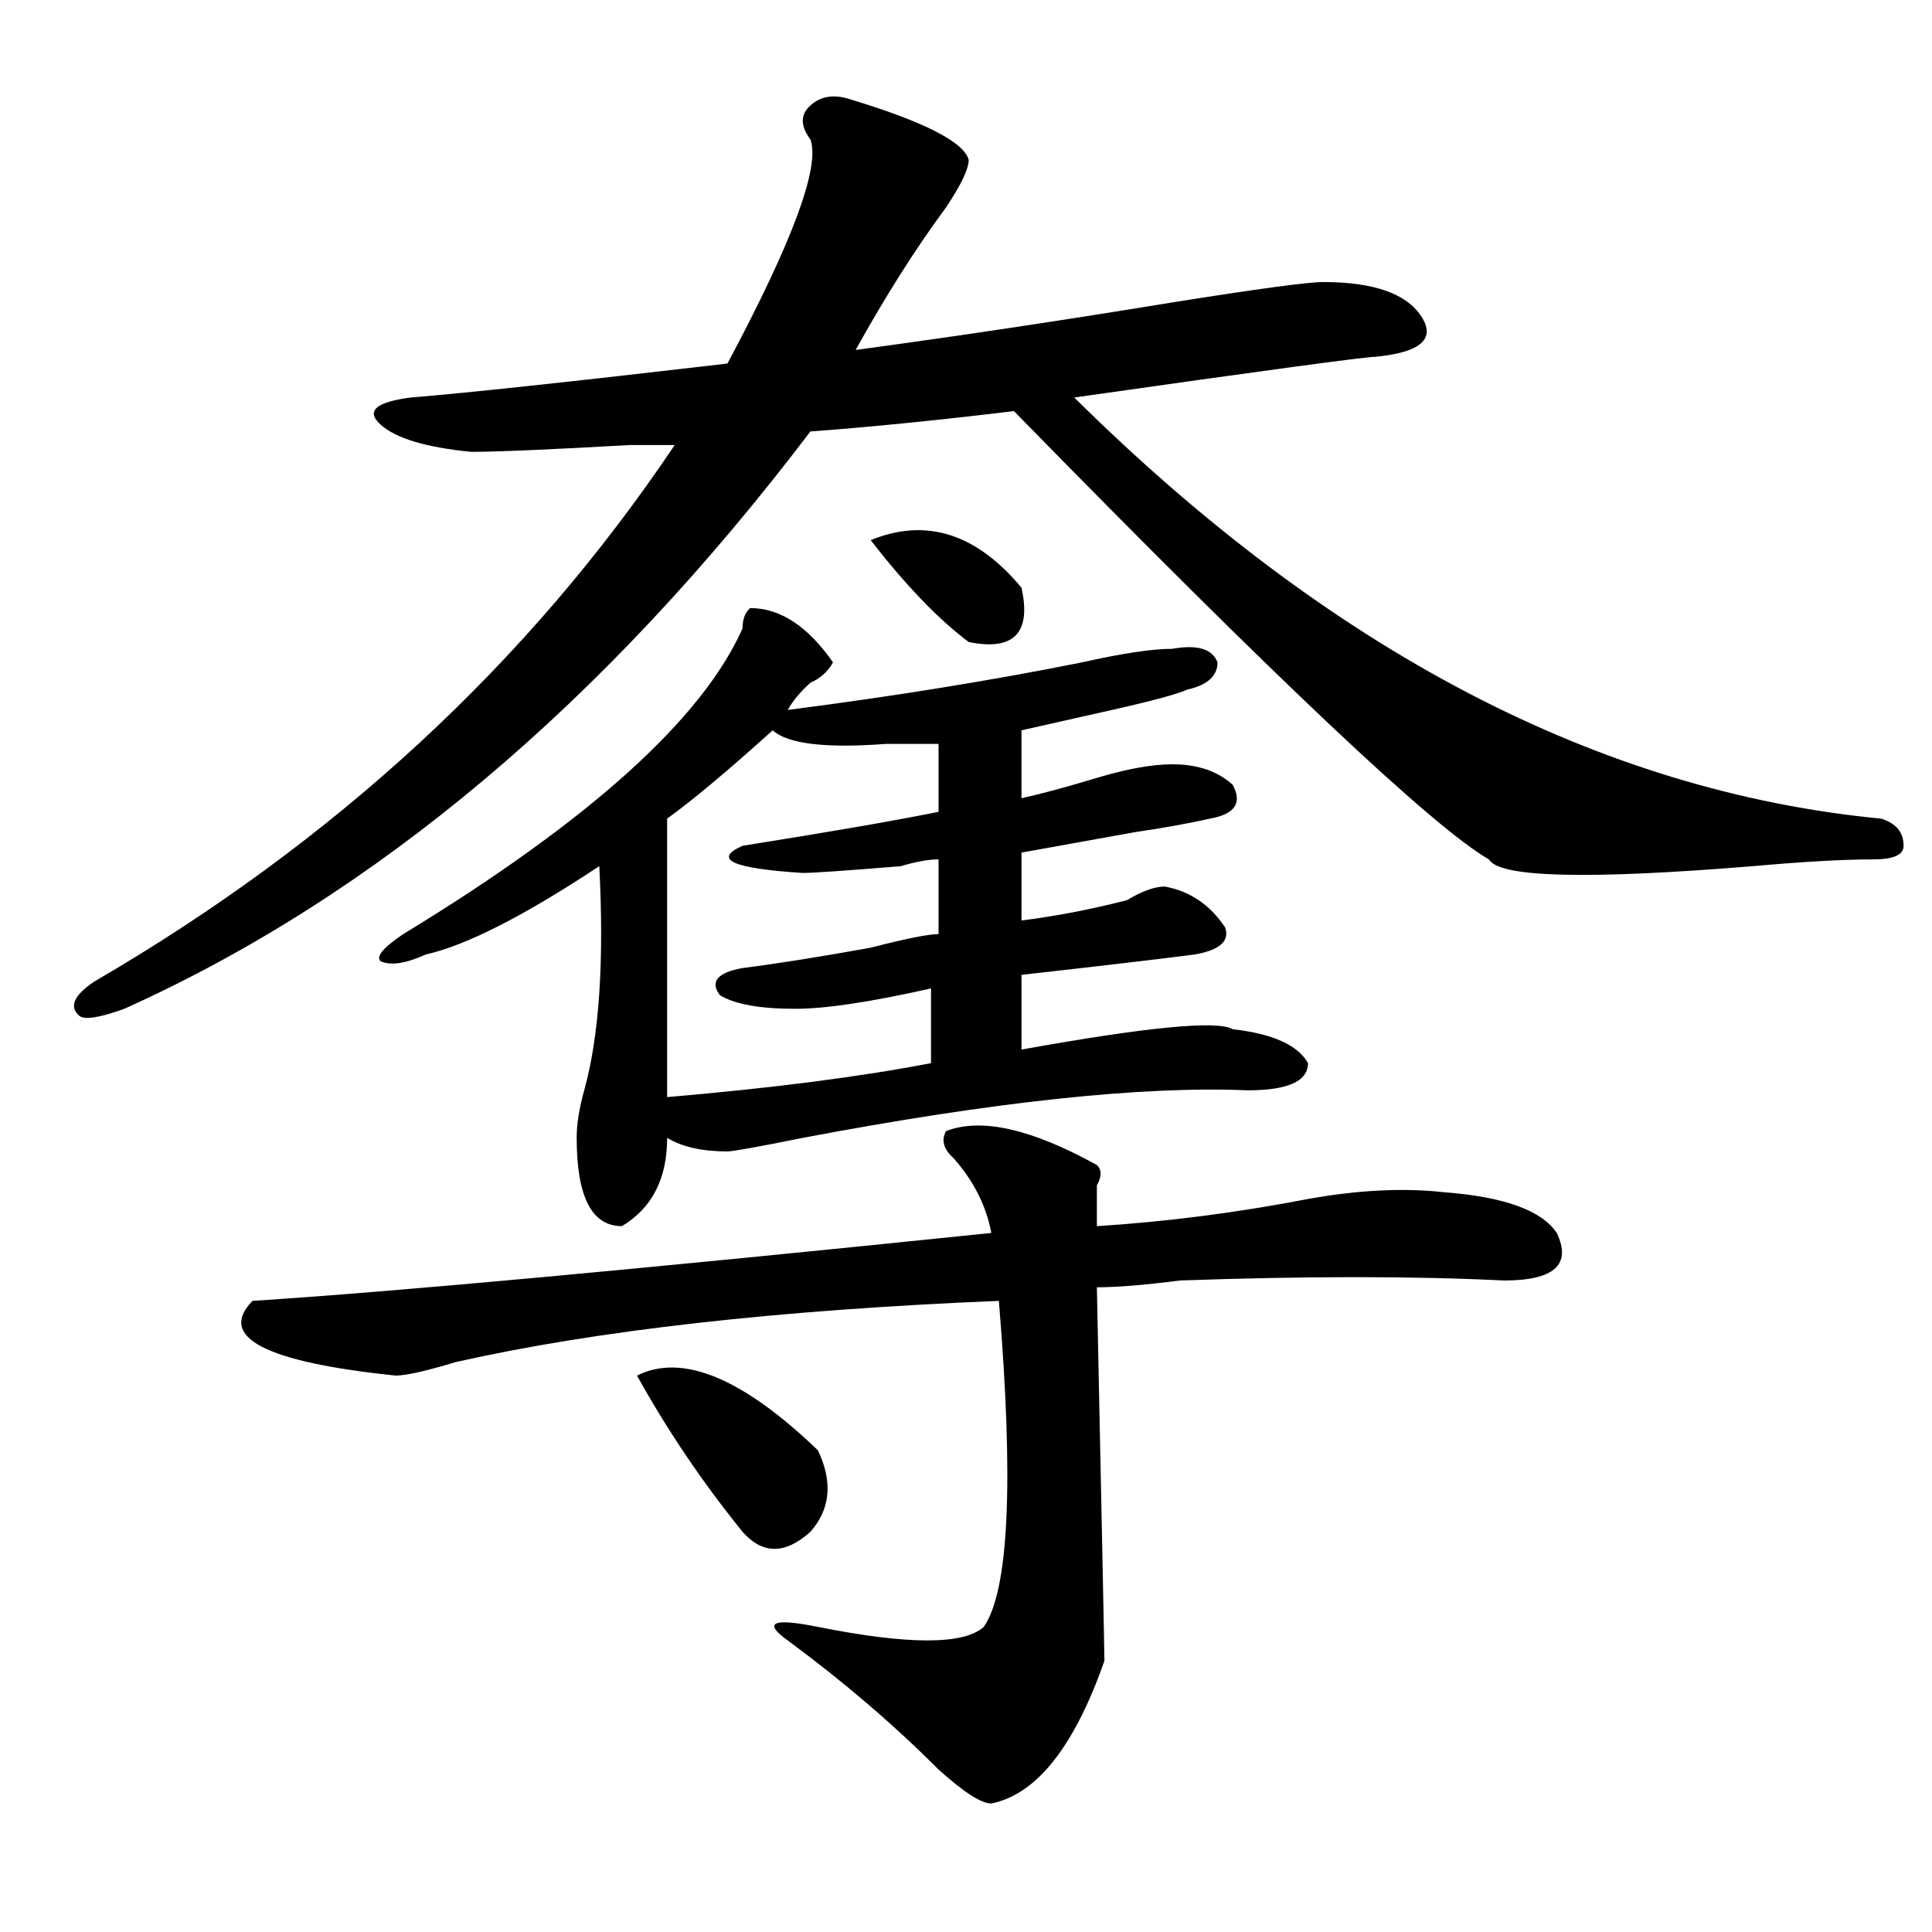 <?xml version="1.0" encoding="utf-8"?>
<!-- Generator: Adobe Illustrator 16.0.0, SVG Export Plug-In . SVG Version: 6.00 Build 0)  -->
<!DOCTYPE svg PUBLIC "-//W3C//DTD SVG 1.1//EN" "http://www.w3.org/Graphics/SVG/1.1/DTD/svg11.dtd">
<svg version="1.1" id="图层_1" xmlns="http://www.w3.org/2000/svg" xmlns:xlink="http://www.w3.org/1999/xlink" x="0px" y="0px"
	 width="1000px" height="1000px" viewBox="0 0 1000 1000" enable-background="new 0 0 1000 1000" xml:space="preserve">
<path d="M438.965,51.063c39.023,11.755,59.815,22.302,62.438,31.641c0,4.724-3.902,12.909-11.707,24.609
	c-15.609,21.094-31.219,45.703-46.828,73.828c52.011-7.031,106.644-15.216,163.898-24.609c44.206-7.031,70.242-10.547,78.047-10.547
	c25.976,0,42.926,5.878,50.73,17.578c7.805,11.755,0,18.786-23.414,21.094c-5.243,0-57.255,7.031-156.094,21.094
	c132.68,131.286,271.823,203.906,417.551,217.969c7.805,2.362,11.707,7.031,11.707,14.063c0,4.724-5.243,7.031-15.609,7.031
	c-15.609,0-36.462,1.208-62.438,3.516c-85.852,7.031-131.399,5.878-136.582-3.516c-28.657-16.37-110.606-93.714-245.848-232.031
	c-39.023,4.724-74.145,8.239-105.363,10.547C312.749,363.953,194.397,463.599,64.34,522.156
	c-13.048,4.724-20.853,5.878-23.414,3.516c-5.243-4.669-2.622-10.547,7.805-17.578c124.875-72.62,224.995-165.234,300.48-277.734
	c-2.622,0-10.427,0-23.414,0c-41.646,2.362-68.962,3.516-81.949,3.516c-23.414-2.308-39.023-7.031-46.828-14.063
	s-2.622-11.7,15.609-14.063c28.597-2.308,83.229-8.185,163.898-17.578c33.78-63.281,48.108-101.953,42.926-116.016
	c-5.243-7.031-5.243-12.854,0-17.578C424.636,49.909,431.16,48.755,438.965,51.063z M489.695,585.438
	c18.171-7.031,44.206-1.153,78.047,17.578c2.562,2.362,2.562,5.878,0,10.547c0,9.394,0,16.425,0,21.094
	c36.401-2.308,72.804-7.031,109.266-14.063c25.976-4.669,49.39-5.823,70.242-3.516c31.219,2.362,50.73,9.394,58.535,21.094
	c7.805,16.425-1.341,24.609-27.316,24.609c-46.828-2.308-102.802-2.308-167.801,0c-18.231,2.362-32.56,3.516-42.926,3.516
	c2.562,124.255,3.902,188.635,3.902,193.359c-15.609,44.494-35.121,69.104-58.535,73.828c-5.243,0-14.329-5.878-27.316-17.578
	c-23.414-23.456-49.45-45.703-78.047-66.797c-13.048-9.394-7.805-11.756,15.609-7.031c46.828,9.338,75.425,9.338,85.852,0
	c12.987-18.787,15.609-74.981,7.805-168.75c-114.509,4.724-208.165,15.271-280.969,31.641c-15.609,4.724-26.036,7.031-31.219,7.031
	c-67.681-7.031-92.376-19.886-74.145-38.672c72.804-4.669,200.3-16.37,382.43-35.156c-2.622-14.063-9.146-26.917-19.512-38.672
	C488.354,594.831,487.073,590.161,489.695,585.438z M388.234,314.734c15.609,0,29.878,9.394,42.926,28.125
	c-2.622,4.724-6.524,8.239-11.707,10.547c-5.243,4.724-9.146,9.394-11.707,14.063c54.633-7.031,105.363-15.216,152.191-24.609
	c20.792-4.669,36.401-7.031,46.828-7.031c12.987-2.308,20.792,0,23.414,7.031c0,7.031-5.243,11.755-15.609,14.063
	c-5.243,2.362-18.231,5.878-39.023,10.547c-20.853,4.724-36.462,8.239-46.828,10.547v35.156
	c10.366-2.308,23.414-5.823,39.023-10.547c15.609-4.669,28.597-7.031,39.023-7.031c12.987,0,23.414,3.516,31.219,10.547
	c5.183,9.394,1.28,15.271-11.707,17.578c-10.427,2.362-23.414,4.724-39.023,7.031c-13.048,2.362-32.56,5.878-58.535,10.547v35.156
	c18.171-2.308,36.401-5.823,54.633-10.547c7.805-4.669,14.269-7.031,19.512-7.031c12.987,2.362,23.414,9.394,31.219,21.094
	c2.562,7.031-2.622,11.755-15.609,14.063c-18.231,2.362-48.169,5.878-89.754,10.547v38.672
	c64.999-11.7,101.461-15.216,109.266-10.547c20.792,2.362,33.78,8.239,39.023,17.578c0,9.394-10.427,14.063-31.219,14.063
	c-54.633-2.308-131.399,5.878-230.238,24.609c-23.414,4.724-36.462,7.031-39.023,7.031c-13.048,0-23.414-2.308-31.219-7.031
	c0,21.094-7.805,36.364-23.414,45.703c-15.609,0-23.414-15.216-23.414-45.703c0-7.031,1.28-15.216,3.902-24.609
	c7.805-28.125,10.366-66.797,7.805-116.016c-39.023,25.817-68.962,41.034-89.754,45.703c-10.427,4.724-18.231,5.878-23.414,3.516
	c-2.622-2.308,1.28-7.031,11.707-14.063c96.218-58.558,154.753-111.292,175.605-158.203
	C384.332,320.612,385.612,317.097,388.234,314.734z M329.699,712c23.414-11.7,54.633,1.208,93.656,38.672
	c7.805,16.425,6.464,30.487-3.902,42.188c-13.048,11.755-24.755,11.755-35.121,0C363.479,767.097,345.309,740.125,329.699,712z
	 M399.941,378.016c-23.414,21.094-41.646,36.364-54.633,45.703v144.141c54.633-4.669,100.12-10.547,136.582-17.578v-38.672
	c-31.219,7.031-54.633,10.547-70.242,10.547c-18.231,0-31.219-2.308-39.023-7.031c-5.243-7.031-1.341-11.7,11.707-14.063
	c18.171-2.308,40.304-5.823,66.34-10.547c18.171-4.669,29.878-7.031,35.121-7.031v-38.672c-5.243,0-11.707,1.208-19.512,3.516
	c-28.657,2.362-45.548,3.516-50.73,3.516c-36.462-2.308-46.828-7.031-31.219-14.063c44.206-7.031,78.047-12.854,101.461-17.578
	v-35.156c-5.243,0-14.329,0-27.316,0C427.258,387.409,407.746,385.047,399.941,378.016z M450.672,279.578
	c28.597-11.7,54.633-3.516,78.047,24.609c5.183,23.456-3.902,32.849-27.316,28.125C485.793,320.612,468.843,303.034,450.672,279.578
	z"/>
</svg>
